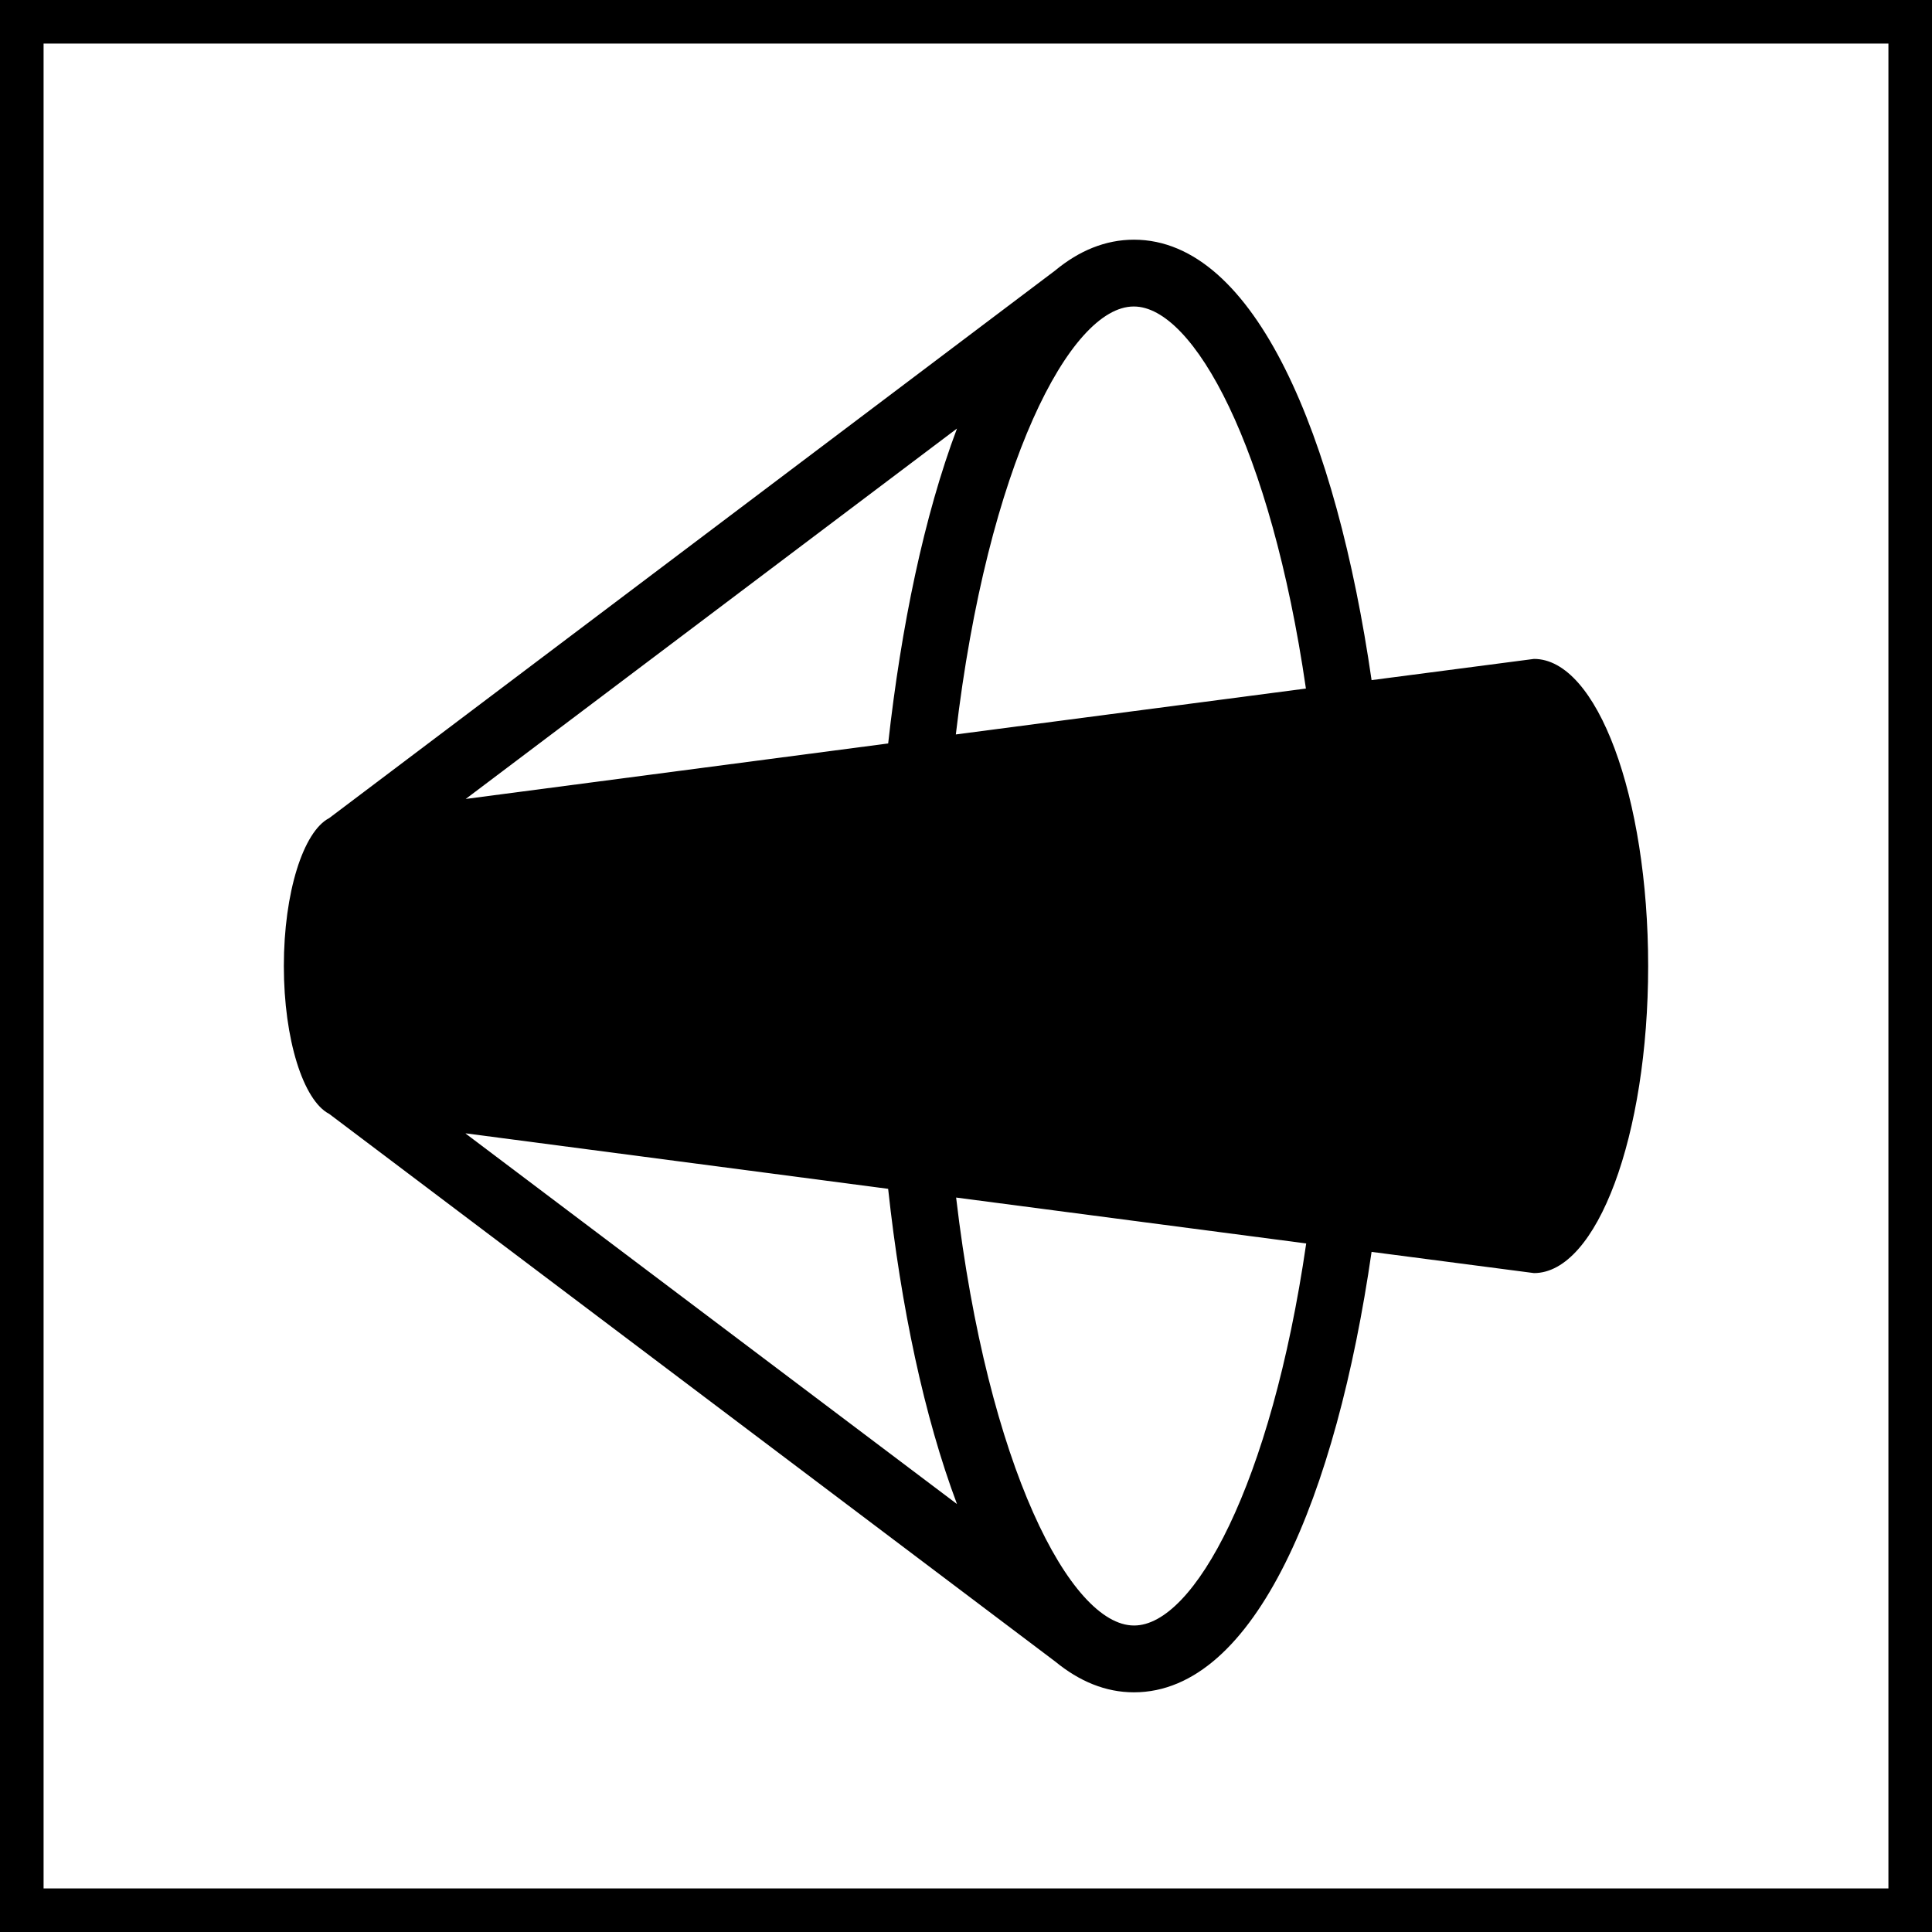 <?xml version="1.0" encoding="UTF-8"?><svg id="Warstwa_2" xmlns="http://www.w3.org/2000/svg" viewBox="0 0 66.5 66.5"><defs><style>.cls-1{fill:none;stroke:#000;stroke-miterlimit:10;stroke-width:1.5px;}.cls-2{stroke-width:0px;}</style></defs><g id="Warstwa_1-2"><rect class="cls-1" x=".75" y=".75" width="65" height="65"/><path class="cls-2" d="M52.8,22.68l-5.59.73c-1.21-8.36-4-15.16-8.18-15.16-.98,0-1.89.38-2.71,1.06h0S11.33,28.16,11.33,28.16h0c-.89.46-1.56,2.56-1.56,5.09s.67,4.63,1.56,5.09h0s24.99,18.85,24.99,18.85h0c.83.68,1.73,1.06,2.71,1.06,4.19,0,6.97-6.8,8.18-15.16l5.59.73c2.17,0,3.93-4.73,3.93-10.57s-1.76-10.57-3.93-10.57ZM39.03,10.55c2.05,0,4.71,4.83,5.92,13.15l-12.05,1.58c1.09-9.28,3.94-14.73,6.12-14.73ZM30.57,25.59l-14.54,1.91,16.91-12.75c-1.13,3-1.92,6.8-2.37,10.85ZM16.03,39.01l14.54,1.91c.44,4.05,1.24,7.84,2.37,10.85l-16.91-12.75ZM39.03,55.95c-2.18,0-5.03-5.46-6.12-14.73l12.05,1.58c-1.21,8.32-3.87,13.15-5.92,13.15Z"/></g></svg>
